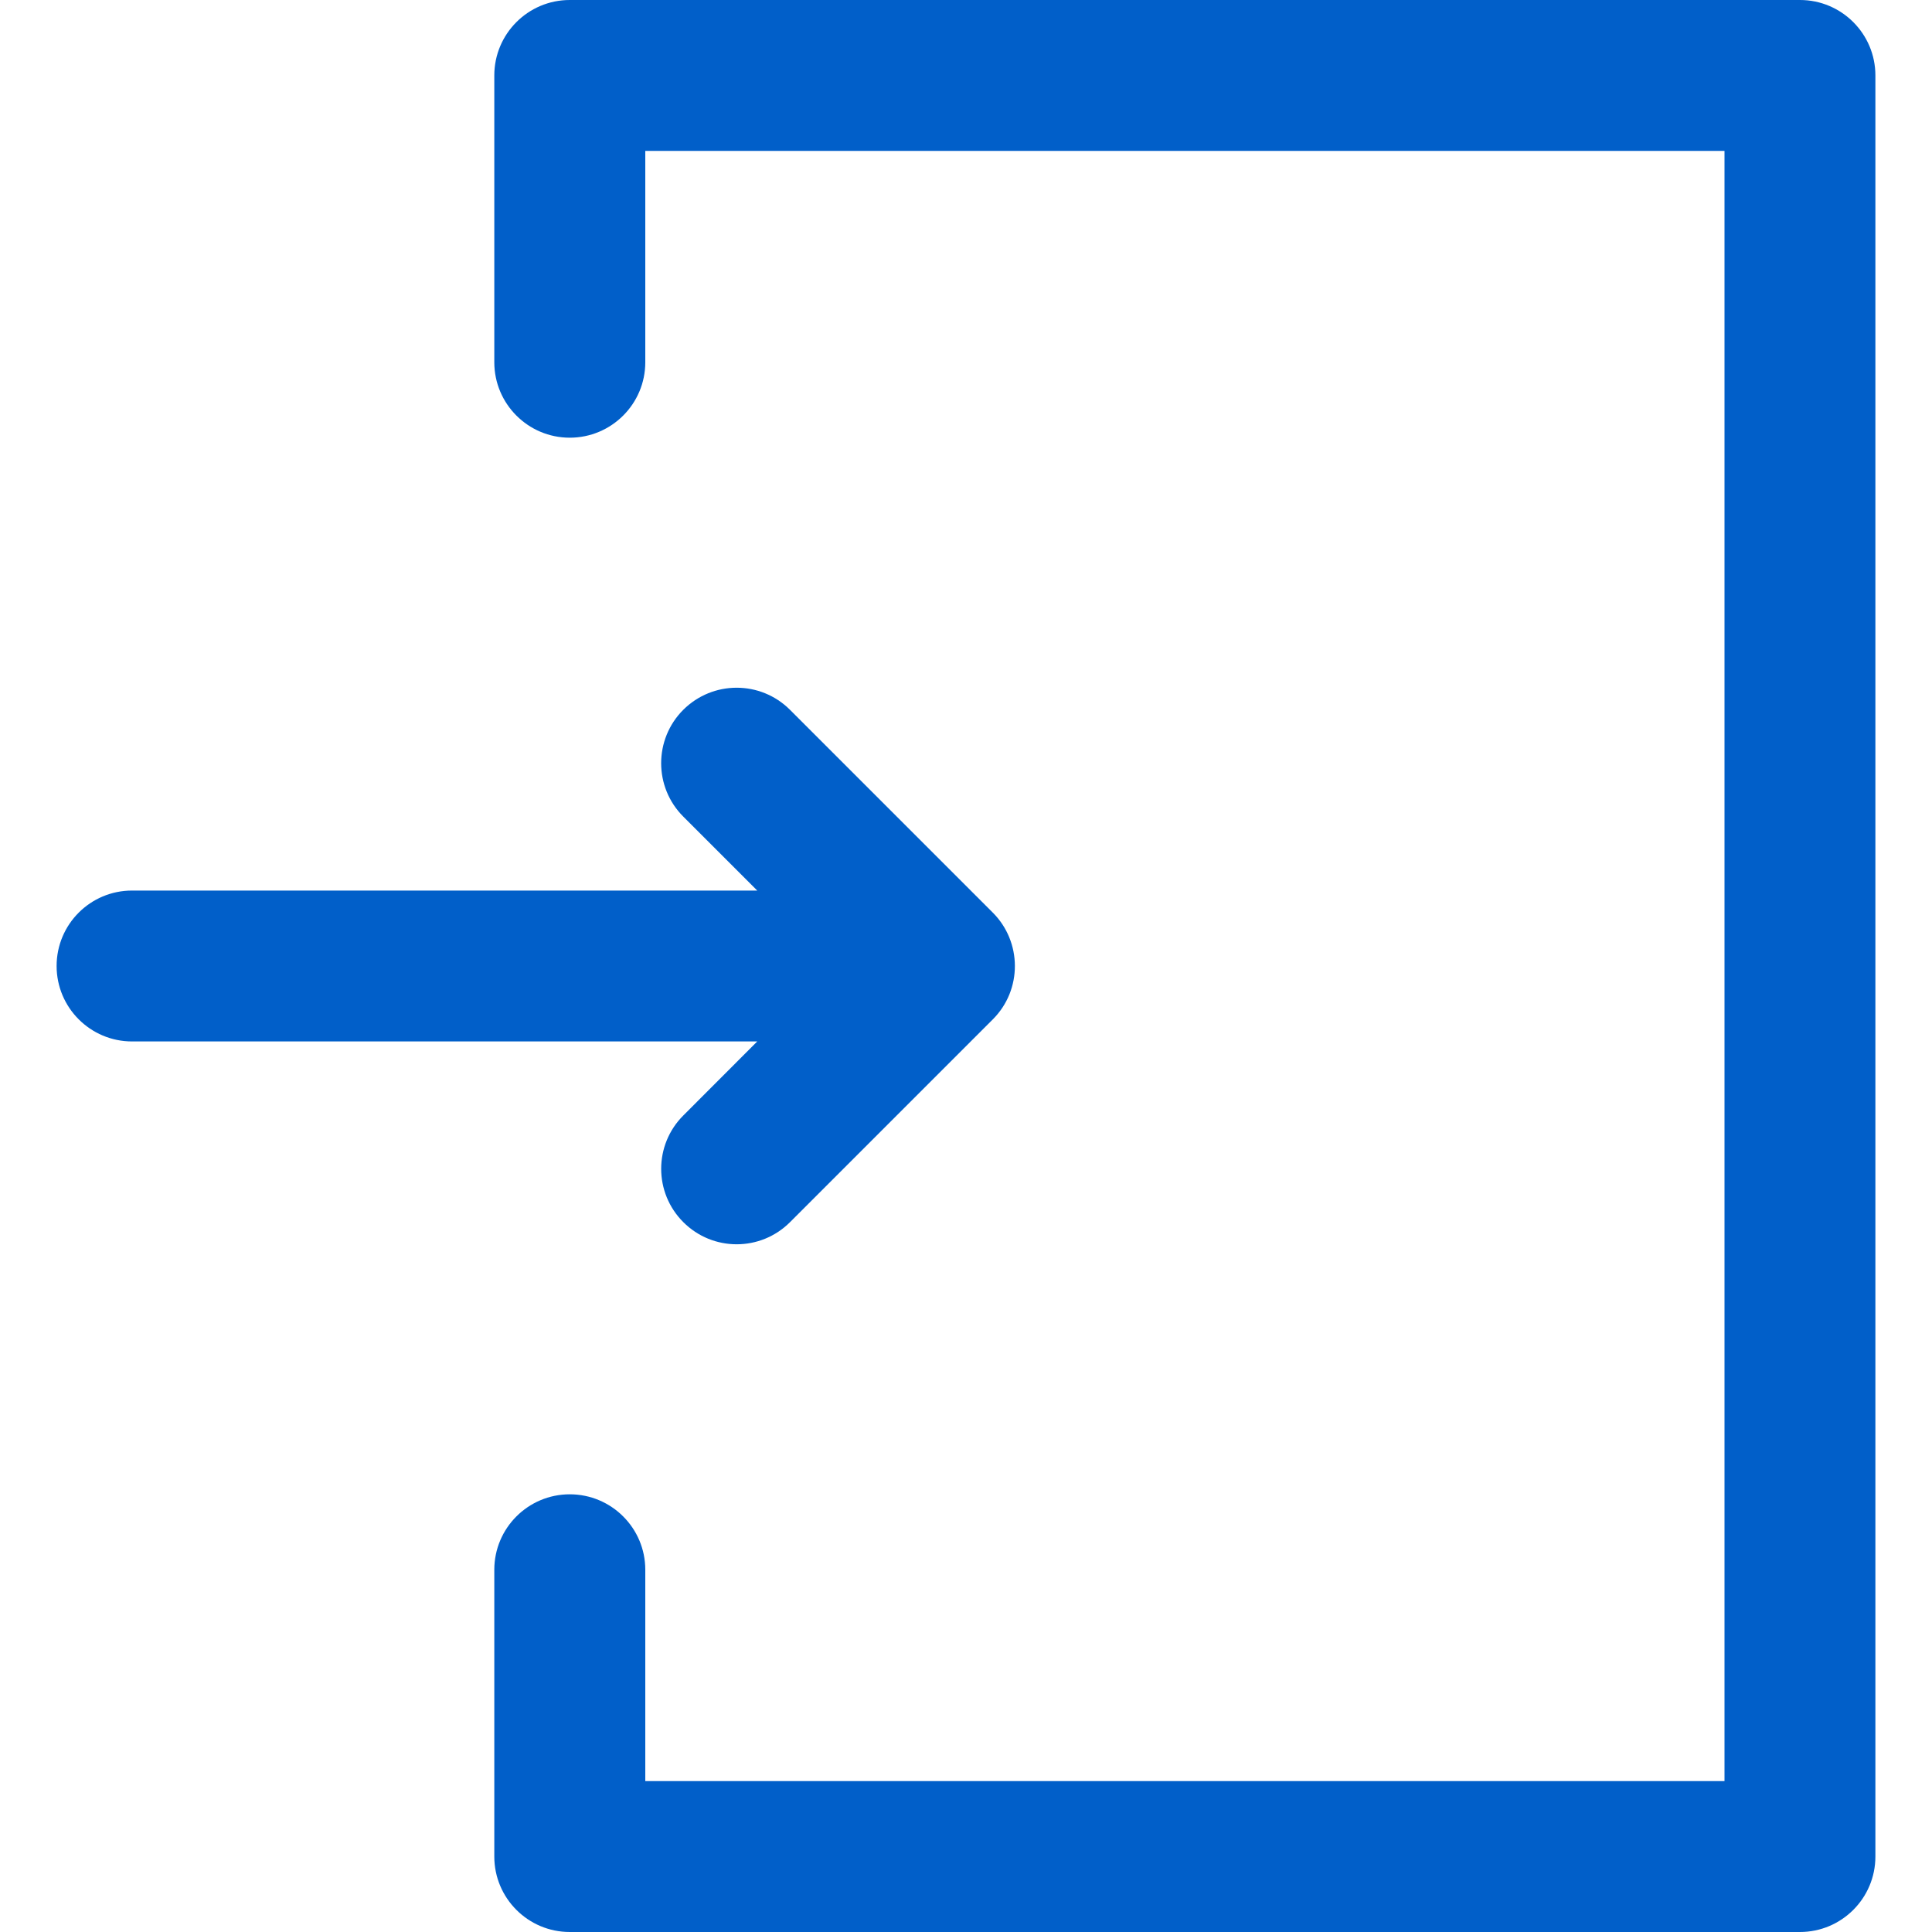 <svg width="20" height="20" viewBox="0 0 20 20" fill="none" xmlns="http://www.w3.org/2000/svg">
<g clip-path="url(#clip0_449_7180)">
<path d="M7.074 11.547C6.768 11.852 6.768 12.347 7.074 12.652C7.379 12.957 7.873 12.957 8.178 12.652L10.278 10.552C10.585 10.245 10.579 9.749 10.278 9.448L8.178 7.348C7.873 7.043 7.379 7.043 7.073 7.348C6.768 7.653 6.768 8.148 7.073 8.453L7.839 9.219L1.367 9.219C0.936 9.219 0.586 9.568 0.586 10C0.586 10.431 0.936 10.781 1.367 10.781L7.839 10.781L7.074 11.547Z" fill="#015FC9"/>
<path d="M18.633 0H5.898C5.467 0 5.117 0.35 5.117 0.781V3.75C5.117 4.181 5.467 4.531 5.898 4.531C6.33 4.531 6.68 4.181 6.68 3.75V1.562H17.852V18.438H6.68V16.25C6.68 15.819 6.33 15.469 5.898 15.469C5.467 15.469 5.117 15.819 5.117 16.25V19.219C5.117 19.65 5.467 20 5.898 20H18.633C19.064 20 19.414 19.65 19.414 19.219V0.781C19.414 0.35 19.064 0 18.633 0Z" fill="#015FC9"/>
</g>
<defs>
<clipPath id="clip0_449_7180">
<rect width="20" height="20" fill="white"/>
</clipPath>
</defs>
</svg>
